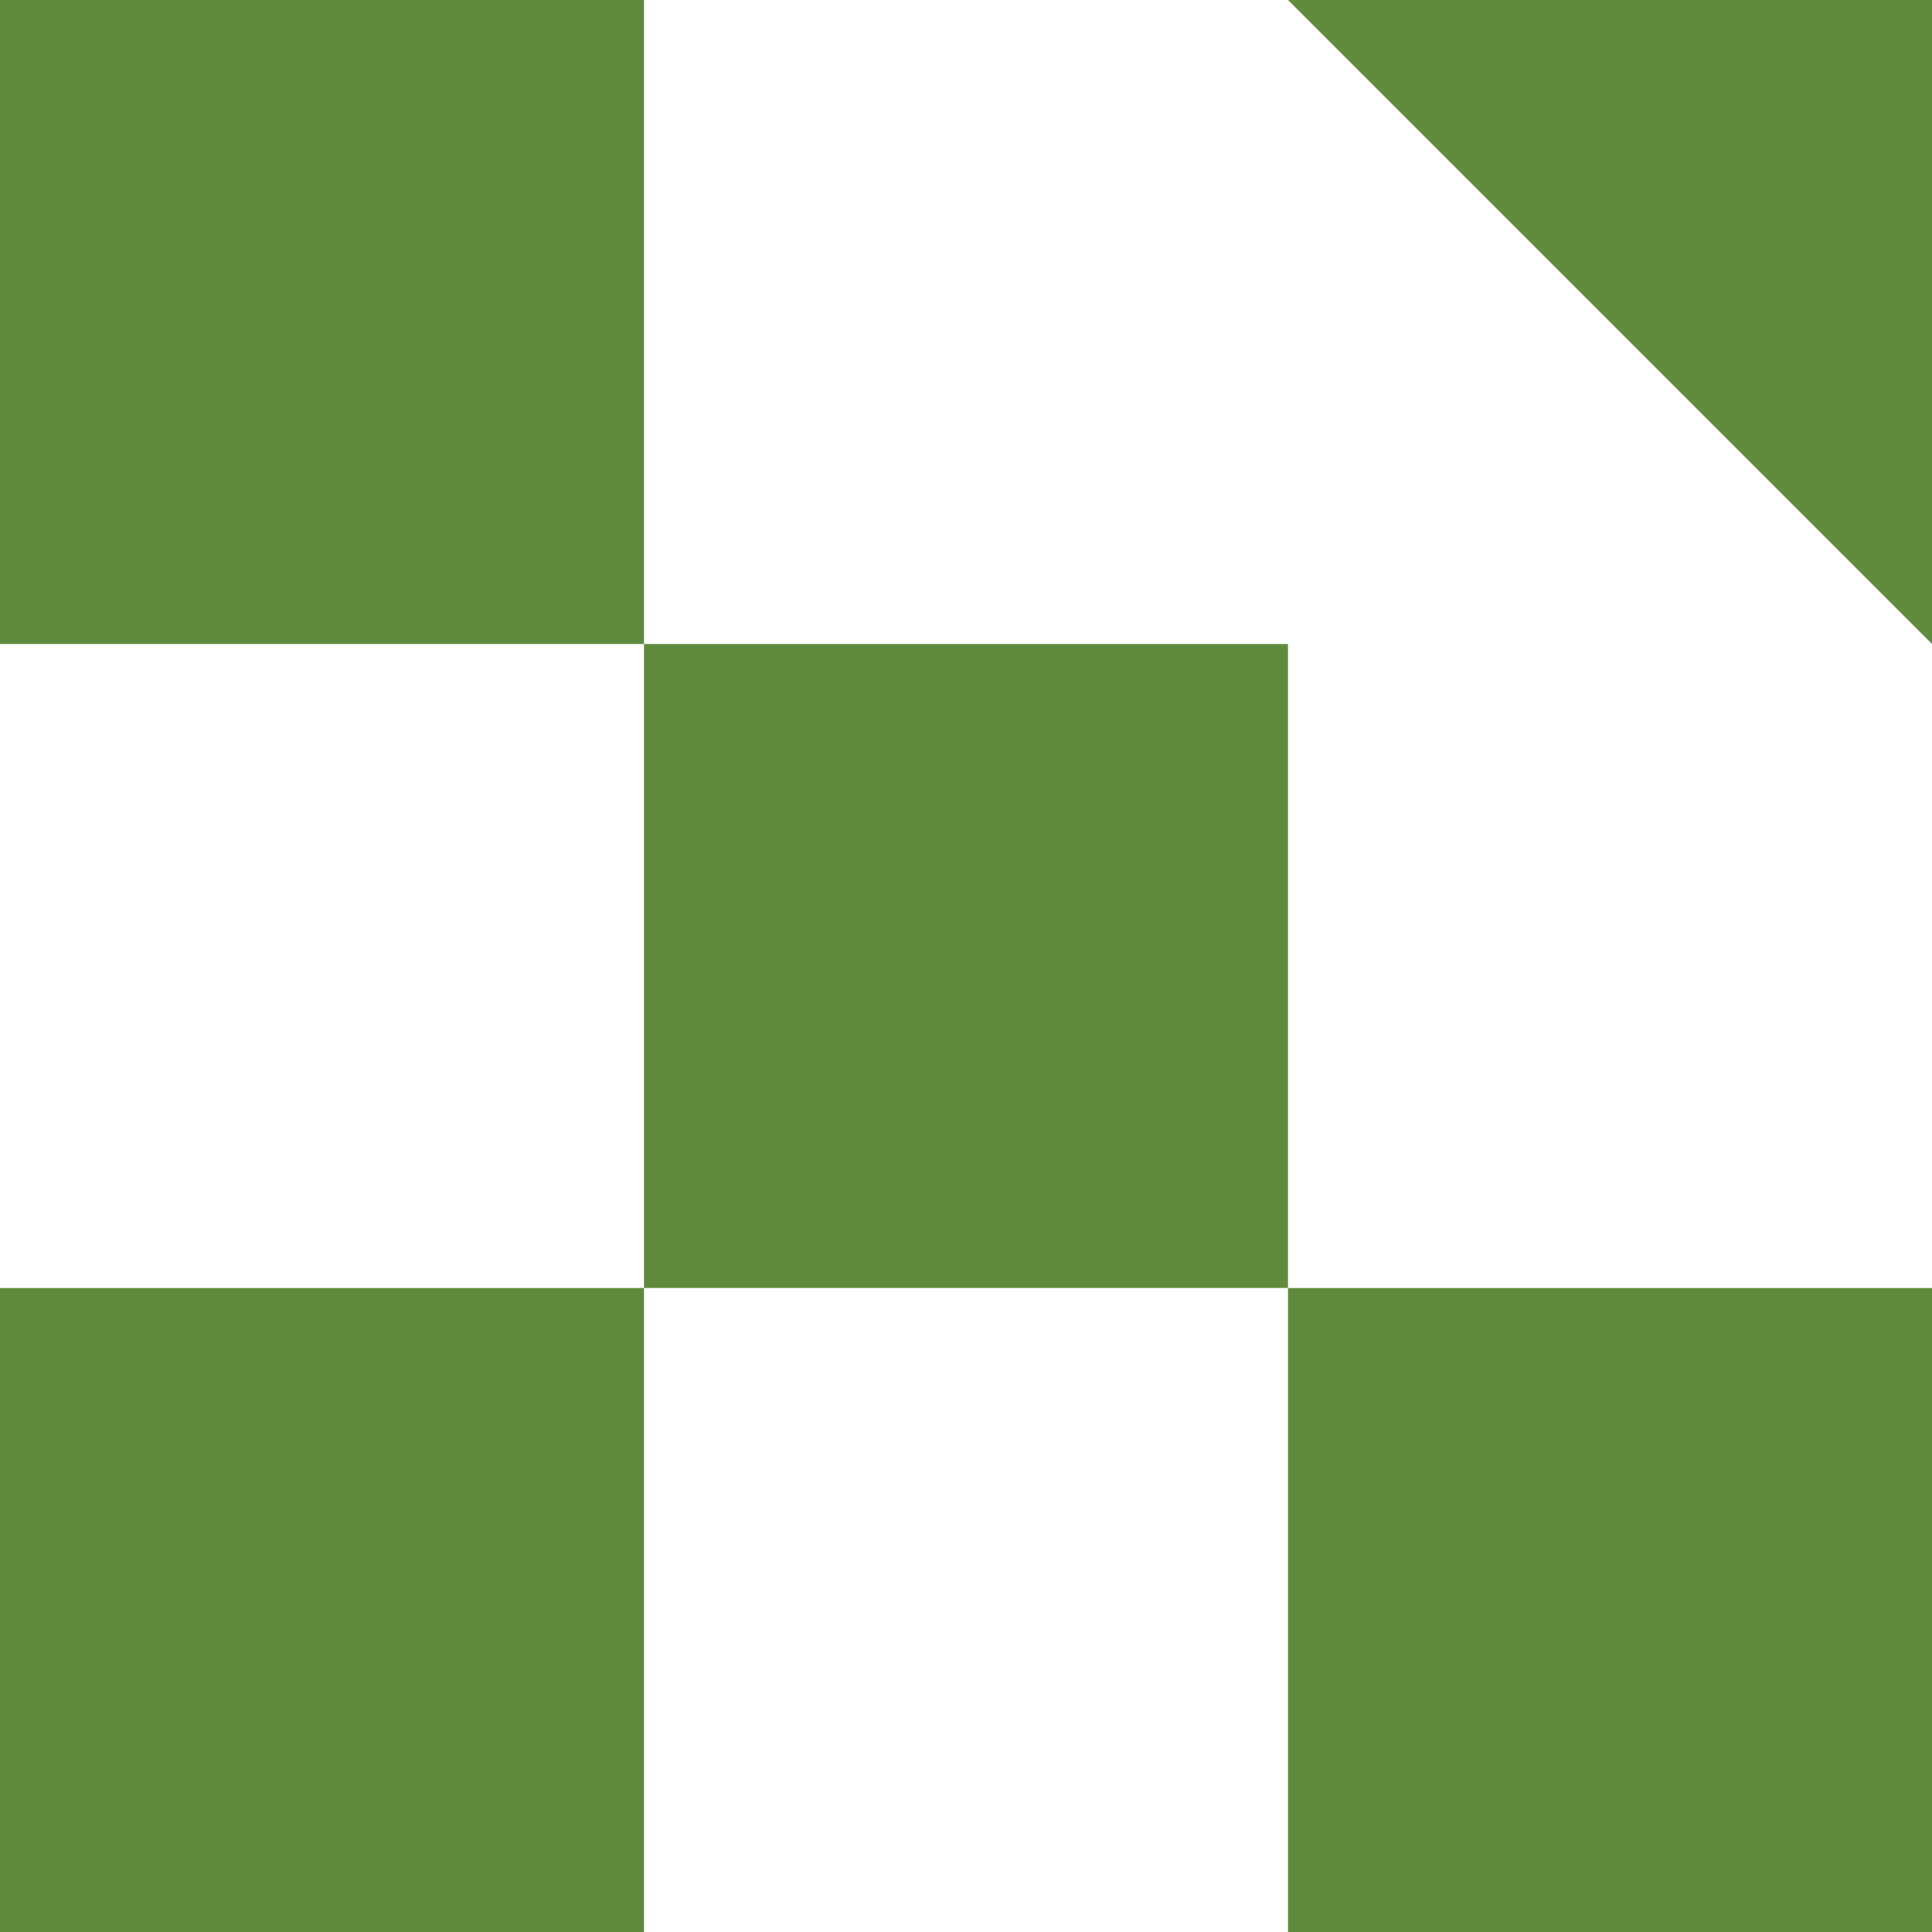 <svg id="Group_5976" data-name="Group 5976" xmlns="http://www.w3.org/2000/svg" width="40" height="40" viewBox="0 0 40 40">
  <path id="Path_2958" data-name="Path 2958" d="M0,0H13.333V13.333H0ZM0,0" fill="#608b3d"/>
  <path id="Path_2959" data-name="Path 2959" d="M136.535,136.535h13.333v13.333H136.535Zm0,0" transform="translate(-123.202 -123.202)" fill="#608b3d"/>
  <path id="Path_2960" data-name="Path 2960" d="M273.066,273.066H286.4V286.4H273.066Zm0,0" transform="translate(-246.399 -246.399)" fill="#608b3d"/>
  <path id="Path_2961" data-name="Path 2961" d="M286.4,13.333,273.067,0H286.4Zm0,0" transform="translate(-246.4)" fill="#608b3d"/>
  <path id="Path_2962" data-name="Path 2962" d="M0,273.066H13.333V286.4H0Zm0,0" transform="translate(0 -246.399)" fill="#608b3d"/>
</svg>

